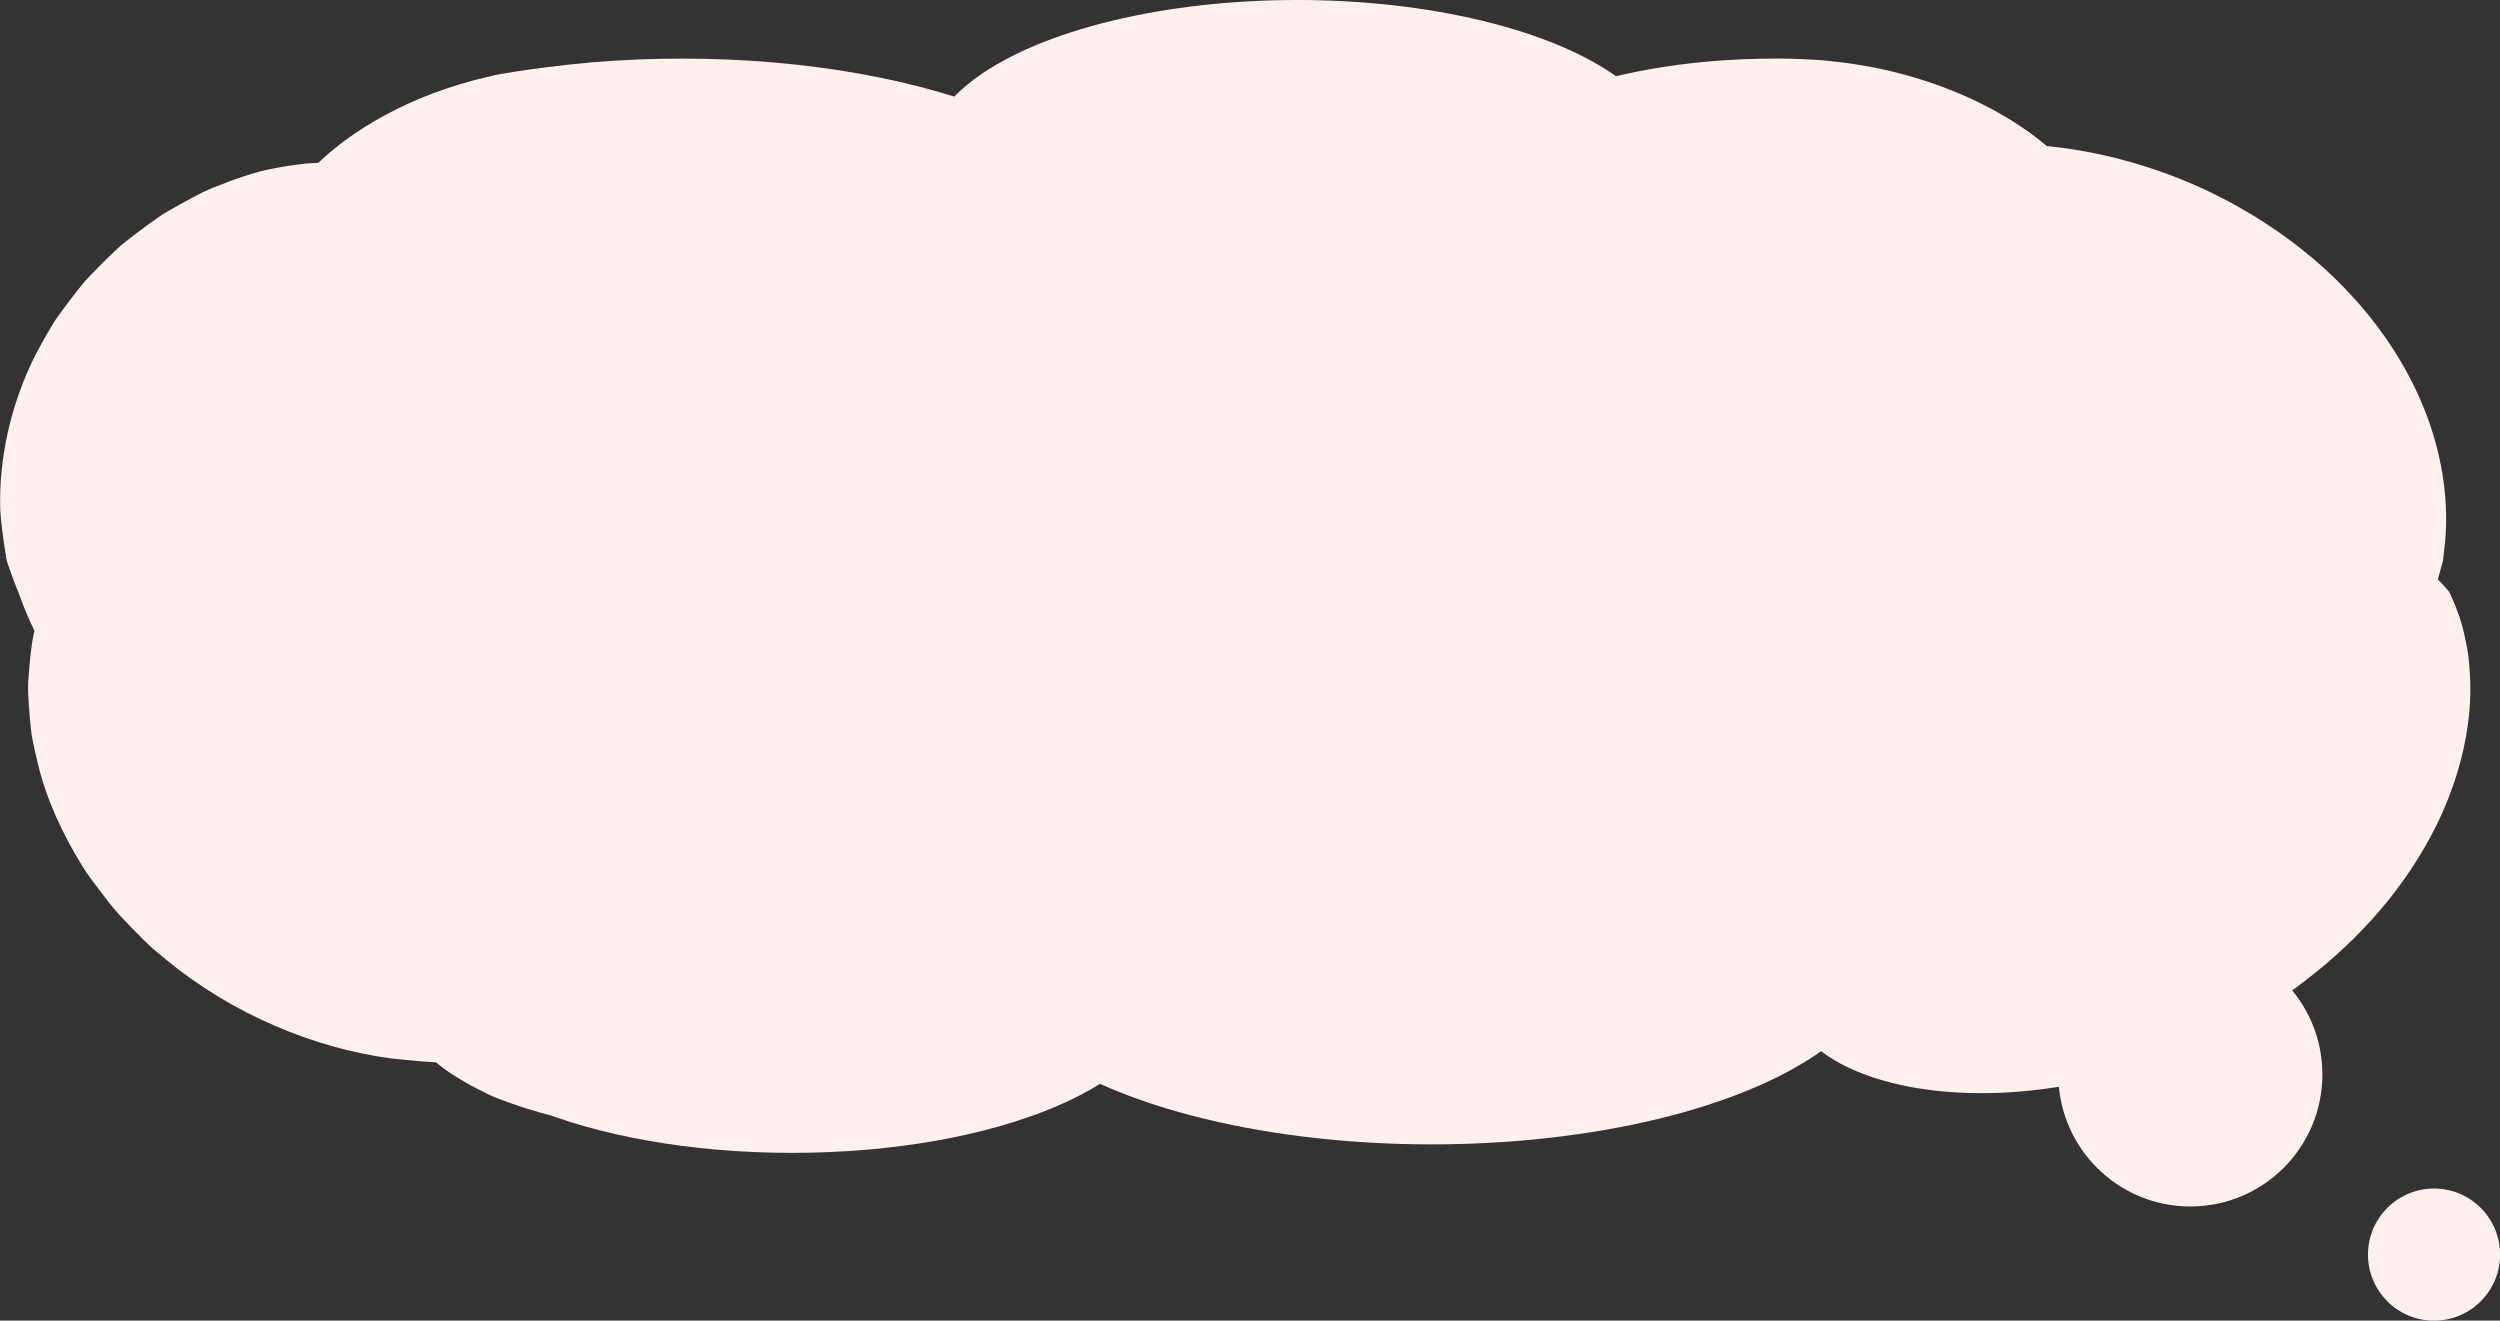 <?xml version="1.0" encoding="UTF-8"?>
<svg id="_レイヤー_2" data-name="レイヤー 2" xmlns="http://www.w3.org/2000/svg" viewBox="0 0 315.28 166.54">
  <rect x="0" y="0" width="315.28" height="166.54" fill="#333333" stroke="none"/>
  <defs>
    <style>
      .cls-1 {
        fill: #fff0ef;
      }
    </style>
  </defs>
  <g id="_テキスト" data-name="テキスト">
    <g>
      <g>
        <path class="cls-1" d="M225.8,117.83H69.5c-26.85,0-48.62-19.32-48.62-43.15v-3.98c0-23.83,21.77-43.15,48.62-43.15h156.3c26.85,0,62.27,19.32,62.27,43.15v3.98c0,23.83-35.42,43.15-62.27,43.15Z"/>
        <g>
          <path class="cls-1" d="M274.49,94.29c-2.8-2.19-4.45-5.21-5.84-8.35-.63-1.46-1.31-3.01-2.02-4.65-.73-1.49-1.41-2.88-2.31-3.97-.86-1.1-1.8-1.9-2.73-2.34-.23-.1-.45-.2-.69-.31-.01-.01-.02,0-.04-.04l-.04-.13-.08-.26-.16-.53c-.11-.35-.21-.71-.32-1.07-.1-.36-.2-.72-.3-1.08l-.15-.55-.07-.28s-.05-.03-.08-.04c-.23-.06-.37-.11-.55-.15-.7-.13-1.26-.24-1.87-.69-.61-.44-1.3-1.21-2.26-2.29-1.91-2.17-4.71-5.16-7.62-8.16-2.93-3.01-5.92-6.12-8.56-9.17-2.64-3.06-4.96-6.14-6.67-9.25-.86-1.58-1.55-3.12-2.01-4.75-.46-1.59-.68-3.21-.54-4.86.27-3.29,2.08-6.35,5.72-8.76,3.62-2.41,9.01-4.07,15.63-4.38,6.61-.31,14.38.76,22.47,3.74,4.04,1.49,8.14,3.5,12.16,6.09,4.01,2.59,7.94,5.78,11.48,9.74,3.54,3.95,6.51,8.48,8.54,13.42,2.03,4.92,3.06,10.24,2.89,15.33-.04,1.27-.19,2.51-.33,3.73l-.06.44-.07.28-.15.55c-.1.36-.2.72-.3,1.08-.22.74-.44,1.46-.65,2.19-.26,1.12-.54,2.2-.85,3.25-1.35,4.21-3.49,7.69-5.84,10.4-4.76,5.44-10.23,7.83-14.7,8.48-4.54.63-8.26-.5-11.02-2.66Z"/>
          <path class="cls-1" d="M225.8,125.85c0-2.72,1.51-5.25,3.7-7.73,2.2-2.47,5.09-4.89,8.37-7.4,6.55-4.98,14.8-10.23,23.14-15.93,4.13-2.87,7.9-5.52,11.16-8.08,1.64-1.28,3.23-2.52,4.66-3.77.39-.31.74-.62,1.08-.94.34-.32.73-.62,1.07-.94.65-.64,1.4-1.26,2.01-1.91.34-.33.67-.65,1-.97.32-.33.63-.66.94-.98.67-.65,1.22-1.31,1.85-1.96.63-.63,1.21-1.39,1.84-2.01.62-.64,1.27-1.22,1.92-1.74,2.61-2.03,5.4-3.73,8.4-3.97,1.52-.12,3.05.13,4.51.85.74.36,1.46.83,2.18,1.42.36.29.71.64,1.05.96.34.23.67.48,1,.74.66.52,1.3,1.11,1.92,1.74.31.32.62.65.92,1l.23.26c.07.09.15.16.22.34.14.31.27.62.41.93.53,1.27,1.07,2.67,1.38,4.18.17.76.33,1.54.47,2.36.12.81.18,1.63.24,2.48.5,6.84-1.5,14.92-5.73,22.13-4.19,7.31-10.44,13.7-17.79,18.78-14.78,10.07-31.04,13.09-43.03,11.94-6.01-.56-10.95-2.19-14.23-4.34-1.63-1.05-2.88-2.27-3.69-3.52-.81-1.26-1.2-2.57-1.19-3.91Z"/>
          <ellipse class="cls-1" cx="180.53" cy="120.46" rx="57.02" ry="23.86"/>
          <path class="cls-1" d="M143.08,31.25c0,13.18-25.53,23.86-57.02,23.86-3.94,0-7.78-.17-11.49-.48-.93-.08-1.85-.17-2.76-.27-.46-.05-.91-.1-1.36-.15l-.67-.08c-.09-.01-.27-.03-.3-.04l-.13-.03c-.35-.08-.71-.18-1.07-.31l-.54-.2-.28-.11-.27-.06c-2.88-.9-6.09-1.85-9.62-2.61-.88-.2-1.74-.33-2.67-.55-.45-.09-.94-.23-1.39-.3-.46-.08-.91-.17-1.36-.25-.92-.18-1.87-.39-2.81-.61-.9-.17-1.82-.37-2.73-.59s-1.84-.48-2.74-.77c-.9-.29-1.74-.55-2.58-.89-1.67-.67-3.26-1.52-4.63-2.62-1.37-1.11-2.47-2.43-3.21-4.02-.36-.78-.67-1.66-.82-2.56-.15-.89-.2-1.84-.14-2.85.06-1.01.23-2.09.51-3.22.33-1.09.79-2.21,1.37-3.39.29-.59.61-1.19.97-1.8.35-.61.79-1.17,1.23-1.77.91-1.17,1.91-2.42,3.11-3.6,4.76-4.73,12.31-9.09,21.83-11.29l.89-.22.9-.16c.61-.1,1.22-.2,1.84-.3,1.24-.19,2.5-.37,3.78-.53.95-.11,1.91-.23,2.88-.34.91-.1,1.83-.19,2.76-.27,3.71-.32,7.56-.48,11.49-.48,31.49,0,57.02,10.68,57.02,23.86Z"/>
          <path class="cls-1" d="M26.6,60.51c1.79.43,3.46,1.15,5,2.04.77.44,1.52.93,2.23,1.44.71.51,1.5,1.07,2.21,1.63,1.46,1.13,2.69,2.29,4.15,3.49.33.29.66.59,1,.89l.48.44c.16.15.3.25.48.56.66,1.03,1.3,2.12,1.91,3.27l.23.43.25.23.48.45c.31.3.61.59.9.88.5.59,1.23,1.13,1.78,1.67.3.26.51.54.84.79.32.25.63.5.91.74.3.24.5.51.82.73.32.23.61.46.88.69,2.24,1.83,4.26,3.49,6.41,5.18,2.12,1.7,3.99,3.51,6.23,5.34.58.38,1.13.93,1.72,1.41.61.41,1.22.95,1.86,1.45.66.43,1.33.92,2.02,1.47.05.03.08.07.14.1l.26.09.52.19c.34.13.68.25,1.02.38.68.26,1.34.52,1.98.79,10.32,4.32,16.7,10.28,16.7,16.87s-6.38,12.56-16.7,16.87c-.64.27-1.31.53-1.98.79-.34.13-.68.25-1.02.38l-.52.19-.26.09-.35.08c-1.88.42-3.89.79-6.01,1.11-2.11.24-4.33.3-6.64.35-2.3-.01-4.67-.27-7.12-.52-9.73-1.28-20.13-5.56-28.57-12.56l-1.58-1.31c-.51-.44-.97-.93-1.45-1.4-.95-.94-1.87-1.89-2.76-2.85-.9-.95-1.64-2.01-2.43-3.01-.75-1.03-1.55-2.01-2.19-3.07-2.62-4.21-4.57-8.53-5.61-12.8-.26-1.07-.5-2.12-.71-3.16-.22-1.03-.26-2.09-.37-3.11-.09-1.02-.15-2.02-.19-3-.04-.98.07-1.96.14-2.91.17-1.9.33-3.7.83-5.4.22-.85.46-1.68.7-2.48.13-.39.26-.79.38-1.18l.2-.57.23-.43c.61-1.14,1.25-2.23,1.91-3.27.37-.61.73-1.21,1.09-1.8.38-.59.76-1.16,1.15-1.69,1.48-2.15,3.41-3.79,5.23-4.99.93-.59,1.81-1.08,2.78-1.44.97-.36,1.93-.62,2.88-.77,1.9-.31,3.74-.21,5.53.22Z"/>
          <path class="cls-1" d="M50.55,122.97c1.01-2.57,3.36-4.43,6.36-6.22,1.5-.89,3.11-1.57,4.87-2.45.87-.41,1.77-.8,2.67-1.16.45-.17.91-.37,1.38-.6.46-.2.93-.41,1.4-.62.47-.19.94-.38,1.42-.58l.71-.27c.28-.1.55-.2.83-.3,1.15-.4,2.35-.77,3.59-1.12,2.48-.7,5.14-1.31,7.93-1.8,5.58-.99,11.73-1.54,18.17-1.54,25.78,0,46.68,8.75,46.68,19.54s-20.9,19.54-46.68,19.54c-6.45,0-12.59-.55-18.17-1.54-2.79-.49-5.45-1.1-7.93-1.8-1.24-.35-2.44-.73-3.59-1.12l-.43-.15c-.14-.05-.27-.1-.51-.16-.43-.12-.85-.24-1.27-.35-.83-.24-1.64-.49-2.42-.75-.78-.26-1.53-.52-2.25-.79-.72-.26-1.42-.55-2.08-.89-1.33-.65-2.54-1.32-3.63-2-2.2-1.3-3.87-2.92-5.1-4.38-2.47-2.93-2.96-5.96-1.97-8.48Z"/>
          <ellipse class="cls-1" cx="163.59" cy="19.54" rx="46.68" ry="19.54"/>
          <path class="cls-1" d="M53.43,26.55c.8,2.22.45,4.71-.47,7.16-.49,1.18-1.03,2.55-1.71,3.83-.33.65-.71,1.26-1.08,1.92-.35.68-.73,1.36-1.12,2.02-.84,1.26-1.56,2.74-2.44,4.04-.43.66-.79,1.42-1.22,2.1-.21.34-.43.68-.66,1.02-.19.36-.39.72-.59,1.09-.2.36-.41.71-.63,1.06-.22.35-.45.68-.62,1.07-.38.74-.79,1.46-1.25,2.16-.36.76-.74,1.51-1.18,2.23-.24.35-.39.75-.58,1.13-.19.38-.38.77-.59,1.14-1.56,3.08-2.93,6.04-4.32,9-.27.75-.57,1.49-.92,2.23-.17.39-.36.69-.53,1.15-.17.49-.33.98-.5,1.46-.17.48-.35.95-.53,1.41-.18.45-.38.96-.54,1.26-.34.69-.71,1.37-1.11,2.05-.87,1.36-1.47,2.64-2.32,3.89-.87,1.25-1.61,2.41-2.48,3.46-.87,1.06-1.83,2.01-2.88,2.79-1.06.78-2.14,1.37-3.4,1.74-1.24.36-2.61.46-3.95.25-1.34-.21-2.74-.73-4.15-1.56-1.42-.83-2.9-1.98-4.14-3.49-1.26-1.5-2.65-3.31-3.57-5.45-.5-1.07-.97-2.21-1.41-3.42-.23-.68-.4-1.03-.59-1.51-.18-.46-.36-.93-.53-1.41-.16-.48-.33-.96-.5-1.46l-.06-.19-.05-.26-.09-.53c-.06-.36-.12-.71-.17-1.07-.22-1.45-.4-2.95-.52-4.5-.19-6.2,1.17-13.21,4.57-19.85.44-.82.89-1.63,1.35-2.43.46-.8.91-1.6,1.47-2.33,1.07-1.49,2.17-2.93,3.31-4.31,1.23-1.31,2.48-2.57,3.74-3.76.61-.61,1.29-1.15,1.97-1.67.68-.53,1.35-1.04,2.03-1.53.68-.49,1.34-.98,2.02-1.43.71-.42,1.41-.83,2.11-1.22,1.41-.77,2.74-1.53,4.15-2.11,2.84-1.13,5.45-2.09,8.06-2.53,1.28-.25,2.51-.43,3.68-.56,1.18-.11,2.34-.09,3.4-.06,2.15.09,3.98.33,5.6.92,3.21,1.1,5.15,2.86,5.95,5.08Z"/>
          <path class="cls-1" d="M264.08,34.57c-1.38,2-3.68,3.36-6.48,4.28-2.82.93-6.15,1.45-9.77,1.75-3.62.3-7.55.41-11.55.45-3.89.05-8.06.11-12.44.16-22.32,0-40.41-7.57-40.41-16.91s18.09-16.91,40.41-16.91c.72,0,1.34,0,2.13.02.99.03,1.97.07,2.95.13.98.05,1.9.17,2.84.27.94.1,1.85.23,2.73.38,3.58.57,6.82,1.47,9.78,2.51,5.9,2.12,10.59,4.92,14.02,7.86,3.42,2.95,5.58,6.01,6.51,8.78.93,2.79.64,5.25-.72,7.24Z"/>
        </g>
      </g>
      <circle class="cls-1" cx="276.23" cy="135.5" r="16.65"/>
      <circle class="cls-1" cx="306.96" cy="158.22" r="8.33"/>
    </g>
  </g>
</svg>